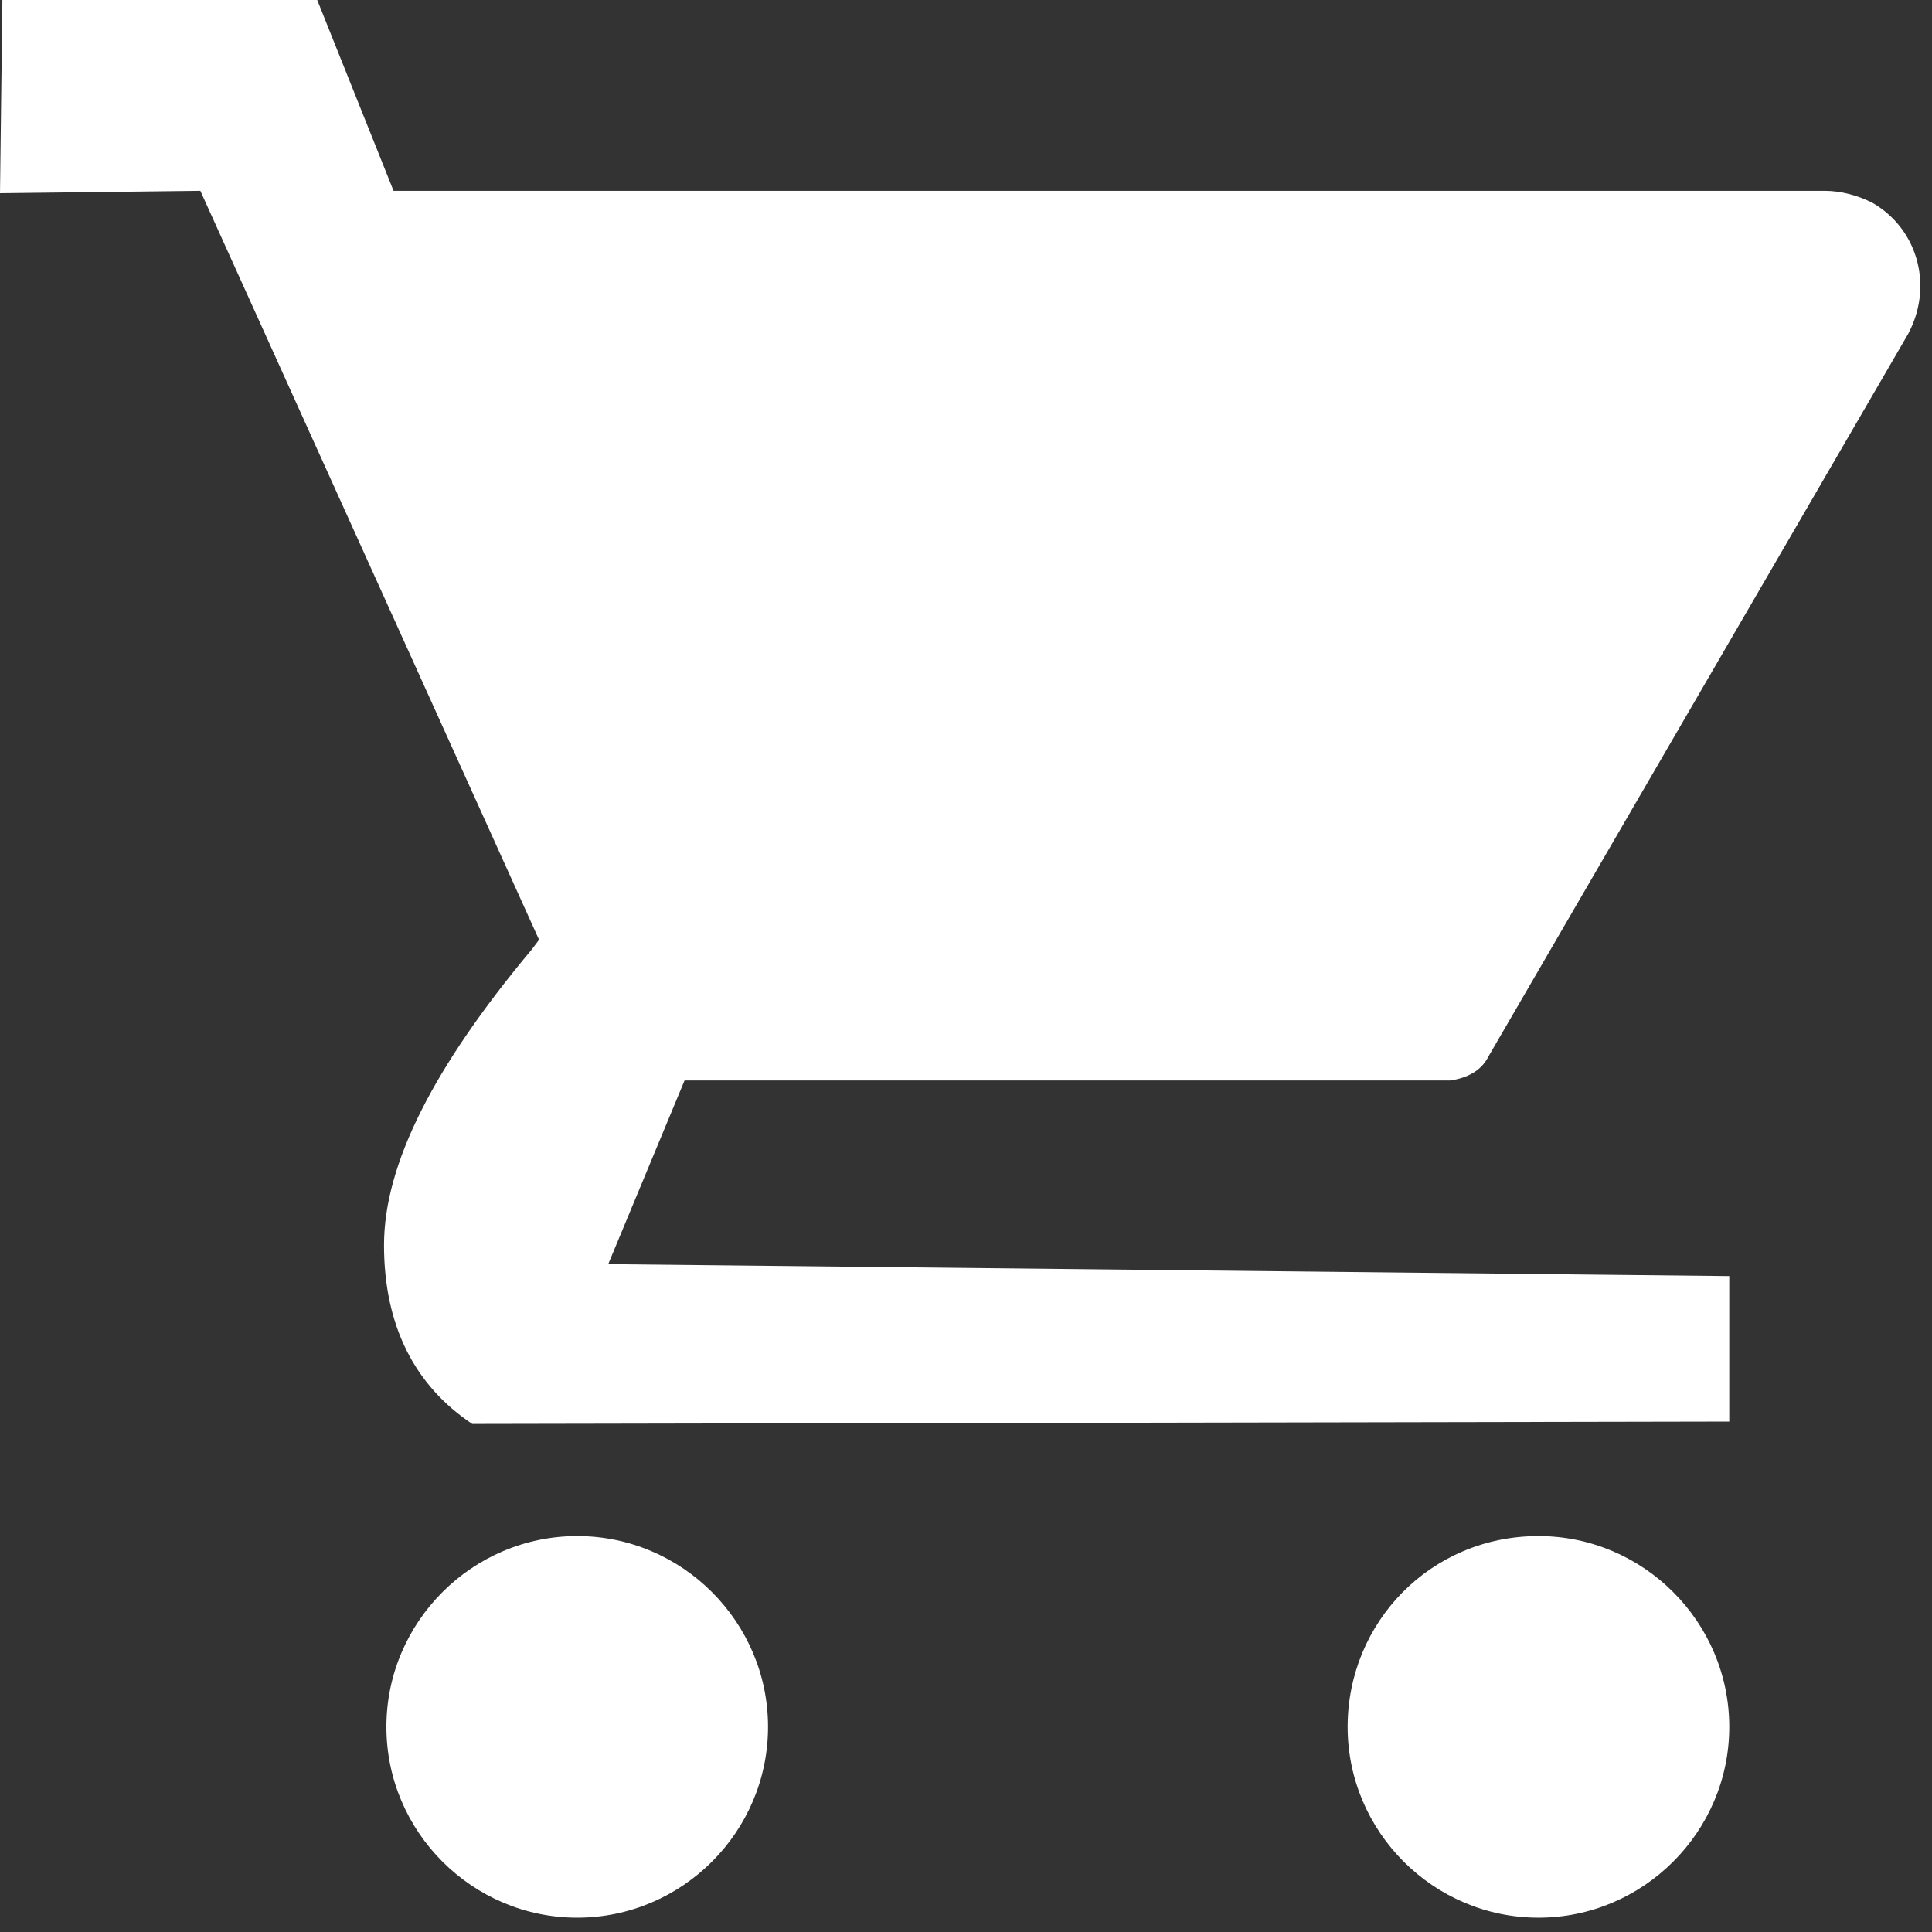 <?xml version="1.0" encoding="utf-8"?>
<!-- Generator: Adobe Illustrator 25.0.0, SVG Export Plug-In . SVG Version: 6.00 Build 0)  -->
<svg version="1.1" id="Layer_1" xmlns="http://www.w3.org/2000/svg" xmlns:xlink="http://www.w3.org/1999/xlink" x="0px" y="0px"
	 viewBox="0 0 81 81" style="enable-background:new 0 0 81 81;" xml:space="preserve">
<rect x="0" y="0" width="81" height="81" fill="#333333" stroke="none"/>
<style type="text/css">
	.st0{fill-rule:evenodd;clip-rule:evenodd;fill:#FFFFFF;}
</style>
<desc>Created with Sketch.</desc>
<g id="Final">
	<path id="Cart" class="st0" d="M24.2,64.4c4.4,0,8,3.6,8,8s-3.6,8-8,8s-8-3.6-8-8S19.8,64.4,24.2,64.4z M64.5,64.4c4.4,0,8,3.6,8,8
		s-3.6,8-8,8s-8-3.6-8-8S60,64.4,64.5,64.4z M13.3,0l3.2,8l60,0c0.7,0,1.4,0.2,2,0.5c1.9,1.1,2.5,3.4,1.6,5.3l-0.1,0.2L62.4,44.3
		c-0.3,0.6-0.9,0.9-1.6,1l-0.2,0l-31.9,0l-3.2,7.7l47,0.5l0,6.1l-52.7,0.1c-2.4-1.6-3.7-4.1-3.7-7.5c0-3.4,2.1-7.5,6.2-12.4l0.3-0.4
		L8.4,8L0,8.1L0.1,0H13.3z"/>
</g>
</svg>

